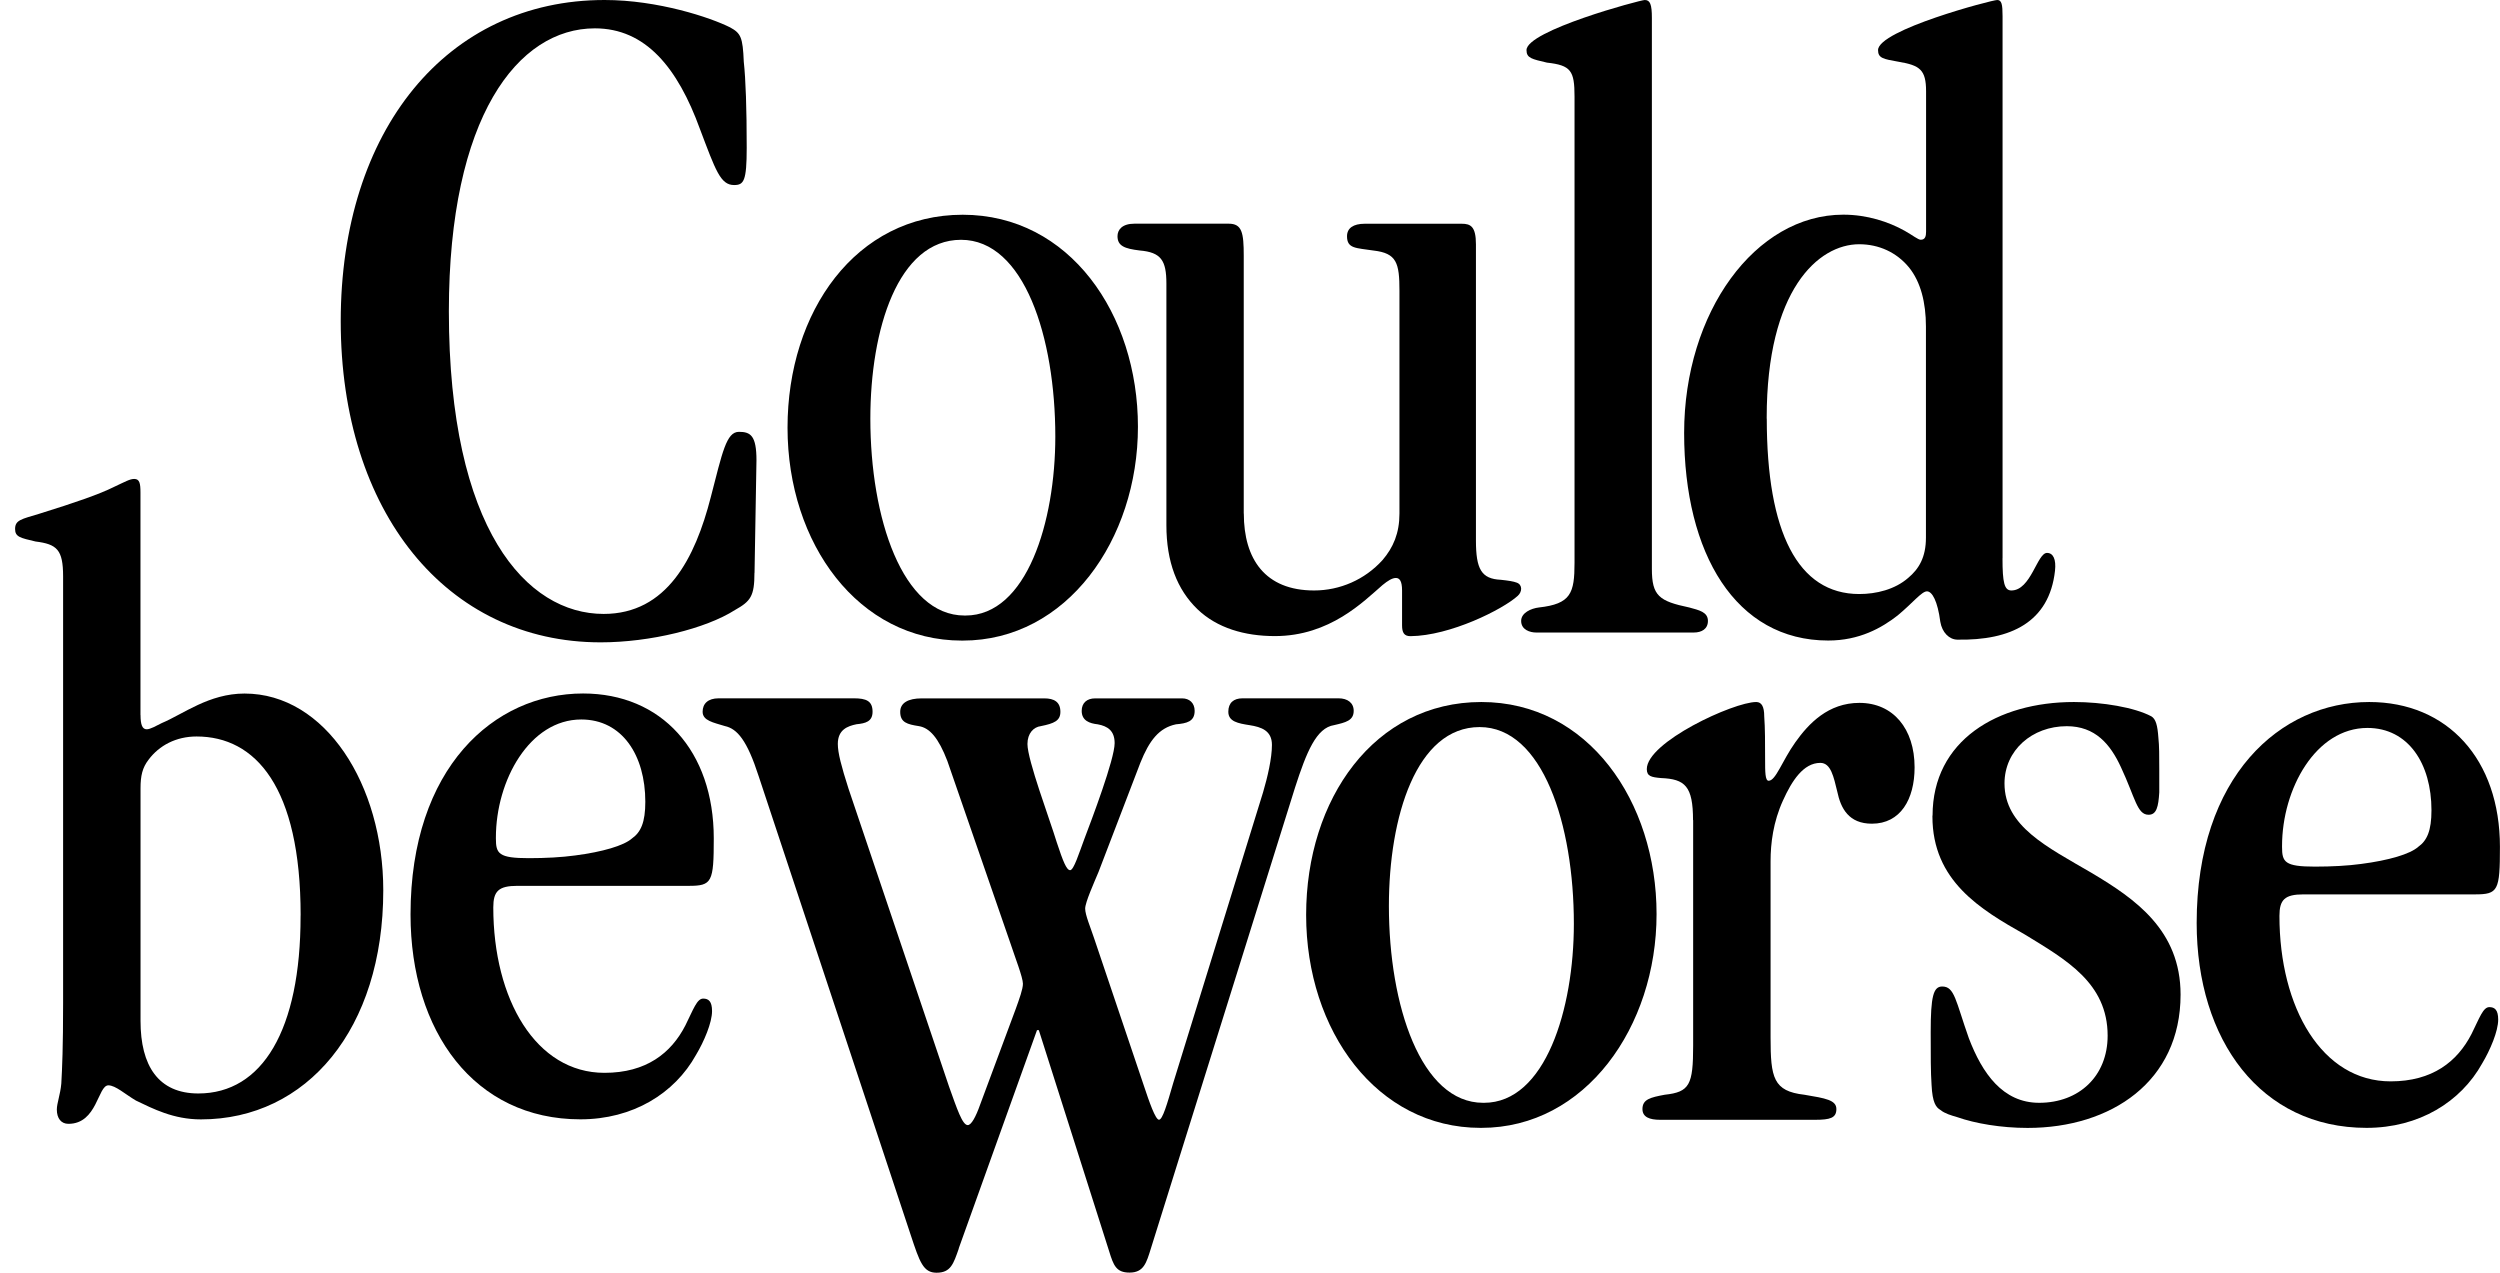 <svg width="165" height="84" viewBox="0 0 165 84" fill="none" xmlns="http://www.w3.org/2000/svg">
<path d="M63.28 82.408C62.928 83.41 62.751 84 61.812 84C60.931 84 60.697 83.29 60.111 81.521L50.072 51.228C49.309 48.865 48.661 48.097 47.841 47.92C47.079 47.685 46.373 47.565 46.373 46.975C46.373 46.443 46.726 46.089 47.431 46.089H56.354C57.174 46.089 57.589 46.266 57.589 46.975C57.589 47.627 57.117 47.743 56.531 47.8C55.944 47.92 55.296 48.155 55.296 49.1C55.296 49.69 55.53 50.576 56.002 52.053L62.637 71.716C63.166 73.193 63.518 74.257 63.871 74.257C64.105 74.257 64.4 73.725 64.691 72.9L67.041 66.581C67.275 65.929 67.513 65.281 67.513 64.927C67.513 64.514 66.984 63.157 66.692 62.27L62.526 50.226C61.94 48.692 61.354 48.04 60.648 47.925C59.886 47.805 59.414 47.69 59.414 46.98C59.414 46.39 59.943 46.093 60.825 46.093H68.928C69.571 46.093 69.986 46.328 69.986 46.98C69.986 47.57 69.576 47.747 68.694 47.925C68.222 47.982 67.812 48.395 67.812 49.104C67.812 50.168 69.28 54.062 69.748 55.601C70.158 56.843 70.391 57.432 70.629 57.432C70.868 57.432 71.216 56.31 71.569 55.366C72.04 54.124 73.566 50.111 73.566 49.047C73.566 48.222 73.098 47.925 72.45 47.805C71.921 47.747 71.392 47.57 71.392 46.918C71.392 46.386 71.745 46.093 72.274 46.093H78.027C78.494 46.093 78.847 46.39 78.847 46.918C78.847 47.627 78.318 47.743 77.613 47.805C76.497 48.04 75.854 48.869 75.263 50.346L72.503 57.548C72.208 58.257 71.621 59.556 71.621 59.969C71.621 60.381 71.974 61.211 72.208 61.916L75.496 71.659C75.849 72.723 76.259 73.902 76.493 73.902C76.727 73.902 77.022 72.9 77.432 71.481L83.362 52.293C83.657 51.29 83.948 50.049 83.948 49.162C83.948 48.217 83.242 47.982 82.48 47.862C81.717 47.743 81.069 47.627 81.069 46.975C81.069 46.386 81.422 46.089 82.008 46.089H88.348C88.934 46.089 89.344 46.386 89.344 46.913C89.344 47.561 88.815 47.681 88.052 47.858C86.879 48.035 86.231 49.627 85.469 51.991L75.959 82.399C75.664 83.344 75.492 83.991 74.549 83.991C73.667 83.991 73.491 83.517 73.2 82.572L68.562 67.987H68.443L63.276 82.395L63.28 82.408Z" fill="black"/>
<path d="M97.712 74.439C90.9 74.439 86.205 68.062 86.205 60.386C86.205 52.709 90.724 46.333 97.769 46.333C104.814 46.333 109.333 52.887 109.333 60.328C109.333 67.769 104.637 74.439 97.769 74.439H97.712ZM97.945 72.785C101.997 72.785 103.875 66.585 103.875 60.975C103.875 54.421 101.82 47.987 97.654 47.987C93.488 47.987 91.667 53.894 91.667 59.796C91.667 66.35 93.779 72.785 97.888 72.785H97.945Z" fill="black"/>
<path d="M111.74 54.129C111.74 51.885 111.211 51.415 109.628 51.352C108.984 51.295 108.693 51.233 108.689 50.763C108.68 48.98 114.42 46.333 115.91 46.333C116.263 46.333 116.439 46.63 116.439 47.277C116.497 48.044 116.497 49.047 116.497 50.111C116.497 50.936 116.497 51.53 116.73 51.53C117.202 51.53 117.612 50.23 118.494 48.989C119.375 47.747 120.667 46.39 122.721 46.39C124.952 46.39 126.363 48.102 126.363 50.643C126.363 52.767 125.424 54.364 123.546 54.364C122.021 54.364 121.491 53.361 121.258 52.239C121.024 51.295 120.848 50.35 120.142 50.35C119.027 50.35 118.264 51.53 117.678 52.829C117.03 54.248 116.858 55.663 116.858 56.843V68.474C116.858 71.131 117.034 72.018 119.089 72.253C120.5 72.488 121.201 72.608 121.201 73.197C121.201 73.787 120.791 73.907 119.79 73.907H109.575C108.87 73.907 108.402 73.729 108.402 73.197C108.402 72.55 108.931 72.43 109.87 72.253C111.515 72.075 111.748 71.605 111.748 69.007V54.129H111.74Z" fill="black"/>
<path d="M127.549 53.831C127.549 48.873 131.834 46.333 136.882 46.333C138.76 46.333 140.872 46.687 141.987 47.277C142.283 47.455 142.397 47.867 142.454 48.696C142.512 49.228 142.512 49.876 142.512 50.763V52.297C142.454 53.242 142.335 53.774 141.806 53.774C141.044 53.774 140.925 52.652 139.986 50.643C139.28 49.109 138.284 47.929 136.406 47.929C134.118 47.929 132.297 49.521 132.297 51.707C132.297 54.541 135.114 55.898 138.05 57.614C140.925 59.326 143.918 61.392 143.918 65.645C143.918 71.375 139.338 74.443 133.822 74.443C132.063 74.443 130.357 74.146 129.185 73.734C128.775 73.614 128.365 73.499 128.069 73.259C127.774 73.082 127.54 72.785 127.483 71.605C127.426 70.78 127.426 69.659 127.426 68.12C127.426 65.756 127.602 65.109 128.188 65.109C129.008 65.109 129.07 66.053 129.947 68.532C130.829 70.834 132.178 72.785 134.585 72.785C137.226 72.785 139.104 71.015 139.104 68.355C139.104 64.869 136.344 63.335 133.646 61.681C130.71 60.026 127.54 58.137 127.54 53.885V53.827L127.549 53.831Z" fill="black"/>
<path d="M152.025 59.029C150.791 59.029 150.443 59.383 150.443 60.448C150.443 66.528 153.26 71.37 157.779 71.37C160.538 71.37 162.183 70.071 163.122 68.239C163.651 67.175 163.885 66.47 164.295 66.47C164.647 66.47 164.881 66.647 164.881 67.295C164.881 68.062 164.352 69.304 163.823 70.186C162.412 72.727 159.657 74.439 156.192 74.439C149.204 74.439 144.98 68.652 144.98 60.918C144.98 51.233 150.5 46.333 156.368 46.333C161.535 46.333 164.996 50.111 164.996 55.898C164.996 58.789 164.876 59.029 163.351 59.029H152.021H152.025ZM150.615 55.898C150.615 56.9 150.791 57.197 152.788 57.197C153.903 57.197 154.962 57.14 155.839 57.02C157.66 56.785 159.066 56.368 159.595 55.898C160.181 55.486 160.477 54.834 160.477 53.477C160.477 50.408 158.951 48.044 156.249 48.044C152.845 48.044 150.615 52.058 150.615 55.84V55.898Z" fill="black"/>
<path d="M9.275 47.189C9.275 47.836 9.394 48.133 9.685 48.133C9.919 48.133 10.329 47.898 10.681 47.721C12.092 47.131 13.794 45.774 16.139 45.774C21.482 45.774 25.296 51.796 25.296 58.763C25.296 67.916 20.248 73.88 13.26 73.88C11.44 73.88 10.091 73.171 8.975 72.639C8.27 72.226 7.626 71.632 7.154 71.632C6.449 71.632 6.427 74.173 4.514 74.173C4.042 74.173 3.751 73.818 3.751 73.228C3.751 72.816 3.985 72.226 4.046 71.517C4.104 70.514 4.165 69.095 4.165 66.204V38.04C4.165 36.271 3.755 35.916 2.345 35.739C1.348 35.503 0.996 35.441 0.996 34.914C0.996 34.324 1.406 34.266 2.583 33.911C5.047 33.144 6.572 32.612 7.512 32.142C8.274 31.787 8.57 31.61 8.861 31.61C9.213 31.61 9.271 31.907 9.271 32.497V47.197L9.275 47.189ZM19.842 60.417C19.842 51.916 16.849 48.608 12.974 48.608C11.625 48.608 10.509 49.197 9.804 50.142C9.394 50.674 9.275 51.206 9.275 52.031V67.384C9.275 70.337 10.448 72.169 13.088 72.169C17.316 72.169 19.838 67.978 19.838 60.479V60.421L19.842 60.417Z" fill="black"/>
<path d="M34.139 58.466C32.905 58.466 32.557 58.821 32.557 59.885C32.557 65.965 35.374 70.807 39.893 70.807C42.652 70.807 44.297 69.508 45.236 67.676C45.765 66.612 45.999 65.907 46.409 65.907C46.761 65.907 46.995 66.084 46.995 66.732C46.995 67.499 46.466 68.741 45.937 69.623C44.526 72.164 41.771 73.876 38.306 73.876C31.318 73.876 27.095 68.089 27.095 60.355C27.095 50.67 32.614 45.77 38.482 45.77C43.649 45.77 47.109 49.548 47.109 55.335C47.109 58.226 46.99 58.466 45.465 58.466H34.135H34.139ZM32.729 55.339C32.729 56.342 32.905 56.639 34.902 56.639C36.017 56.639 37.076 56.581 37.953 56.461C39.774 56.226 41.18 55.809 41.709 55.339C42.295 54.927 42.591 54.275 42.591 52.918C42.591 49.849 41.065 47.486 38.363 47.486C34.959 47.486 32.729 51.499 32.729 55.282V55.339Z" fill="black"/>
<path d="M49.794 37.805C49.794 39.357 49.539 39.681 48.507 40.262C46.581 41.49 42.917 42.395 39.641 42.395C29.488 42.395 22.488 33.8 22.488 21.197C22.488 8.594 29.493 0 39.901 0C43.437 0 46.902 1.162 48.19 1.809C48.895 2.195 49.023 2.457 49.089 4.071C49.217 5.233 49.283 7.175 49.283 9.756C49.283 11.956 49.089 12.213 48.45 12.213C47.55 12.213 47.229 11.242 46.201 8.528C44.724 4.457 42.604 1.871 39.262 1.871C34.188 1.871 29.625 7.69 29.625 20.55C29.625 34.962 34.766 40.519 39.84 40.519C44.015 40.519 45.88 36.834 46.907 32.829C47.678 29.858 47.934 28.501 48.772 28.501C49.543 28.501 49.927 28.758 49.927 30.377L49.799 37.809L49.794 37.805Z" fill="black"/>
<path d="M63.483 42.279C56.672 42.279 51.977 35.902 51.977 28.226C51.977 20.55 56.495 14.173 63.54 14.173C70.585 14.173 75.104 20.727 75.104 28.168C75.104 35.61 70.409 42.279 63.54 42.279H63.483ZM63.721 40.625C67.773 40.625 69.651 34.426 69.651 28.816C69.651 22.262 67.596 15.827 63.43 15.827C59.264 15.827 57.443 21.734 57.443 27.636C57.443 34.191 59.555 40.625 63.664 40.625H63.721Z" fill="black"/>
<path d="M82.092 33.894C82.092 36.905 83.502 38.971 86.73 38.971C88.431 38.971 90.076 38.262 91.249 36.962C91.954 36.137 92.364 35.193 92.364 33.894V19.193C92.364 17.361 92.188 16.714 90.662 16.537C89.489 16.359 88.903 16.417 88.903 15.592C88.903 15.06 89.313 14.767 90.076 14.767H96.473C97.059 14.767 97.412 14.944 97.412 16.124V35.667C97.412 37.556 97.764 38.208 99.056 38.266C99.545 38.319 99.885 38.368 100.114 38.457C100.489 38.599 100.471 39.06 100.171 39.326C99.184 40.222 95.71 41.965 93.087 41.987C92.668 41.987 92.536 41.747 92.536 41.273V38.971C92.536 38.324 92.359 38.146 92.126 38.146C91.892 38.146 91.597 38.324 91.244 38.616C90.01 39.681 87.779 41.982 84.142 41.982C82.145 41.982 80.328 41.45 79.037 40.213C77.688 38.913 76.982 37.082 76.982 34.661V18.718C76.982 17.184 76.629 16.652 75.223 16.532C74.227 16.412 73.755 16.235 73.755 15.588C73.755 15.175 74.05 14.763 74.871 14.763H81.091C81.973 14.763 82.087 15.352 82.087 16.887V33.894H82.092Z" fill="black"/>
<path d="M103.919 6.377C103.919 4.665 103.685 4.31 102.098 4.133C101.102 3.898 100.749 3.836 100.749 3.308C100.749 2.018 108.261 0 108.557 0C108.909 0 109.024 0.297 109.024 1.18V37.552C109.024 39.322 109.496 39.676 111.489 40.093C112.132 40.27 112.723 40.39 112.723 40.98C112.723 41.512 112.313 41.747 111.784 41.747H101.393C100.983 41.747 100.396 41.57 100.396 40.98C100.396 40.448 101.045 40.155 101.569 40.093C103.681 39.858 103.919 39.149 103.919 37.14V6.377Z" fill="black"/>
<path d="M132.165 36.847C132.165 38.444 132.284 38.971 132.751 38.971C134.043 38.971 134.453 36.492 135.101 36.492C135.511 36.492 135.714 36.909 135.63 37.672C135.251 41.064 132.716 42.279 129.18 42.217C128.651 42.208 128.179 41.747 128.06 41.038C127.884 39.681 127.527 39.029 127.179 39.029C126.83 39.029 126.24 39.796 125.243 40.621C124.185 41.446 122.717 42.275 120.663 42.275C114.557 42.275 111.153 36.545 111.153 28.576C111.153 20.608 115.848 14.168 121.659 14.168C123.242 14.168 124.652 14.643 125.711 15.233C126.24 15.53 126.592 15.823 126.769 15.823C127.064 15.823 127.121 15.588 127.121 15.29V6.022C127.121 4.603 126.711 4.31 125.301 4.075C124.304 3.898 123.951 3.84 123.951 3.308C123.951 1.982 131.464 0 131.816 0C132.112 0 132.169 0.297 132.169 1.064V36.847H132.165ZM116.607 27.632C116.607 35.131 118.661 39.206 122.713 39.206C123.828 39.206 125.062 38.909 125.94 38.142C126.645 37.552 127.112 36.785 127.112 35.486V21.552C127.112 19.96 126.76 18.599 125.997 17.654C125.177 16.652 124 16.12 122.708 16.12C120.01 16.12 116.602 19.131 116.602 27.574V27.632H116.607Z" fill="black"/>
</svg>
